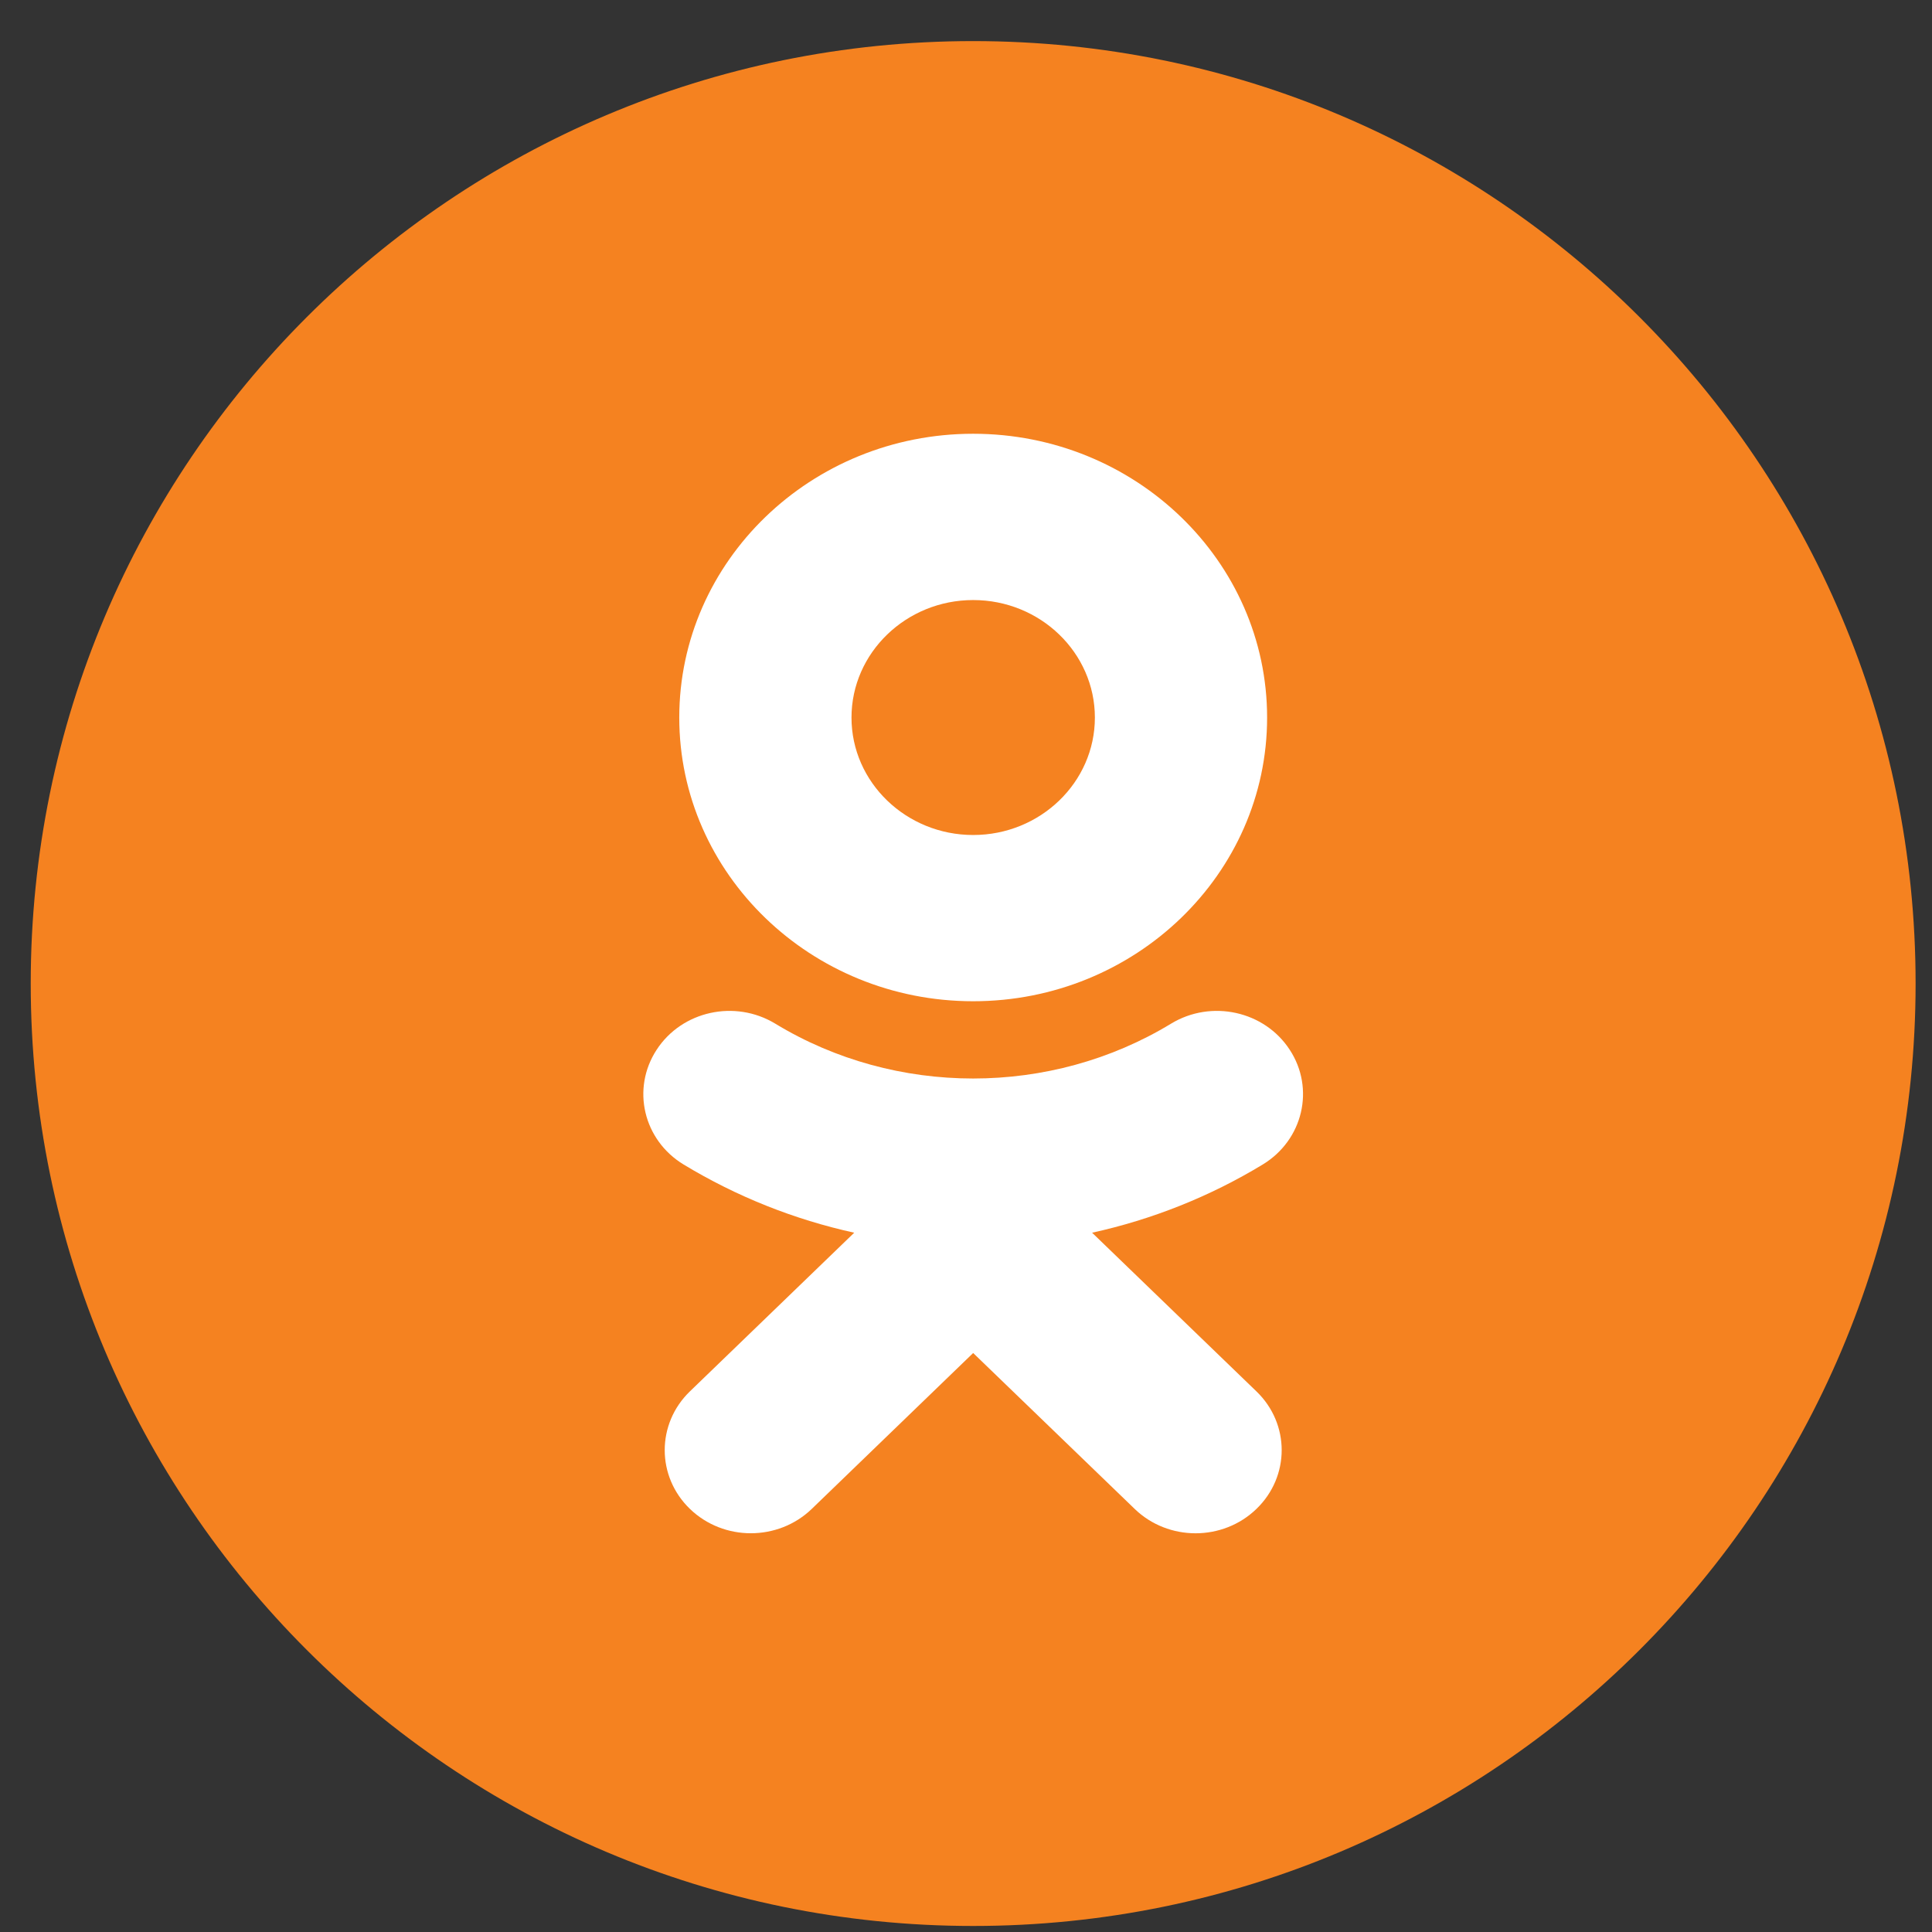 <svg width="41" height="41" viewBox="0 0 41 41" fill="none" xmlns="http://www.w3.org/2000/svg">
<rect x="0" y="0" width="41" height="41" fill="#333333" stroke="none"/>
<path d="M20.652 40.872C31.698 40.872 40.652 31.918 40.652 20.872C40.652 9.826 31.698 0.872 20.652 0.872C9.607 0.872 0.652 9.826 0.652 20.872C0.652 31.918 9.607 40.872 20.652 40.872Z" fill="#F58220"/>
<path fill-rule="evenodd" clip-rule="evenodd" d="M20.652 12.734C22.077 12.734 23.235 13.853 23.235 15.228C23.235 16.602 22.077 17.72 20.652 17.72C19.23 17.72 18.07 16.602 18.07 15.228C18.07 13.853 19.23 12.734 20.652 12.734ZM20.652 21.248C24.093 21.248 26.89 18.548 26.89 15.228C26.89 11.906 24.093 9.205 20.652 9.205C17.212 9.205 14.415 11.906 14.415 15.228C14.415 18.548 17.212 21.248 20.652 21.248ZM23.176 26.16C24.446 25.881 25.671 25.396 26.798 24.712C27.652 24.193 27.909 23.103 27.371 22.279C26.834 21.453 25.706 21.205 24.851 21.724C22.296 23.276 19.006 23.275 16.453 21.724C15.598 21.205 14.47 21.453 13.934 22.279C13.396 23.104 13.652 24.193 14.506 24.712C15.634 25.395 16.858 25.881 18.128 26.16L14.641 29.527C13.928 30.216 13.928 31.333 14.642 32.022C14.999 32.366 15.466 32.538 15.933 32.538C16.401 32.538 16.869 32.366 17.226 32.022L20.652 28.713L24.08 32.022C24.793 32.711 25.95 32.711 26.663 32.022C27.378 31.333 27.378 30.215 26.663 29.527L23.176 26.16Z" fill="white"/>
</svg>
